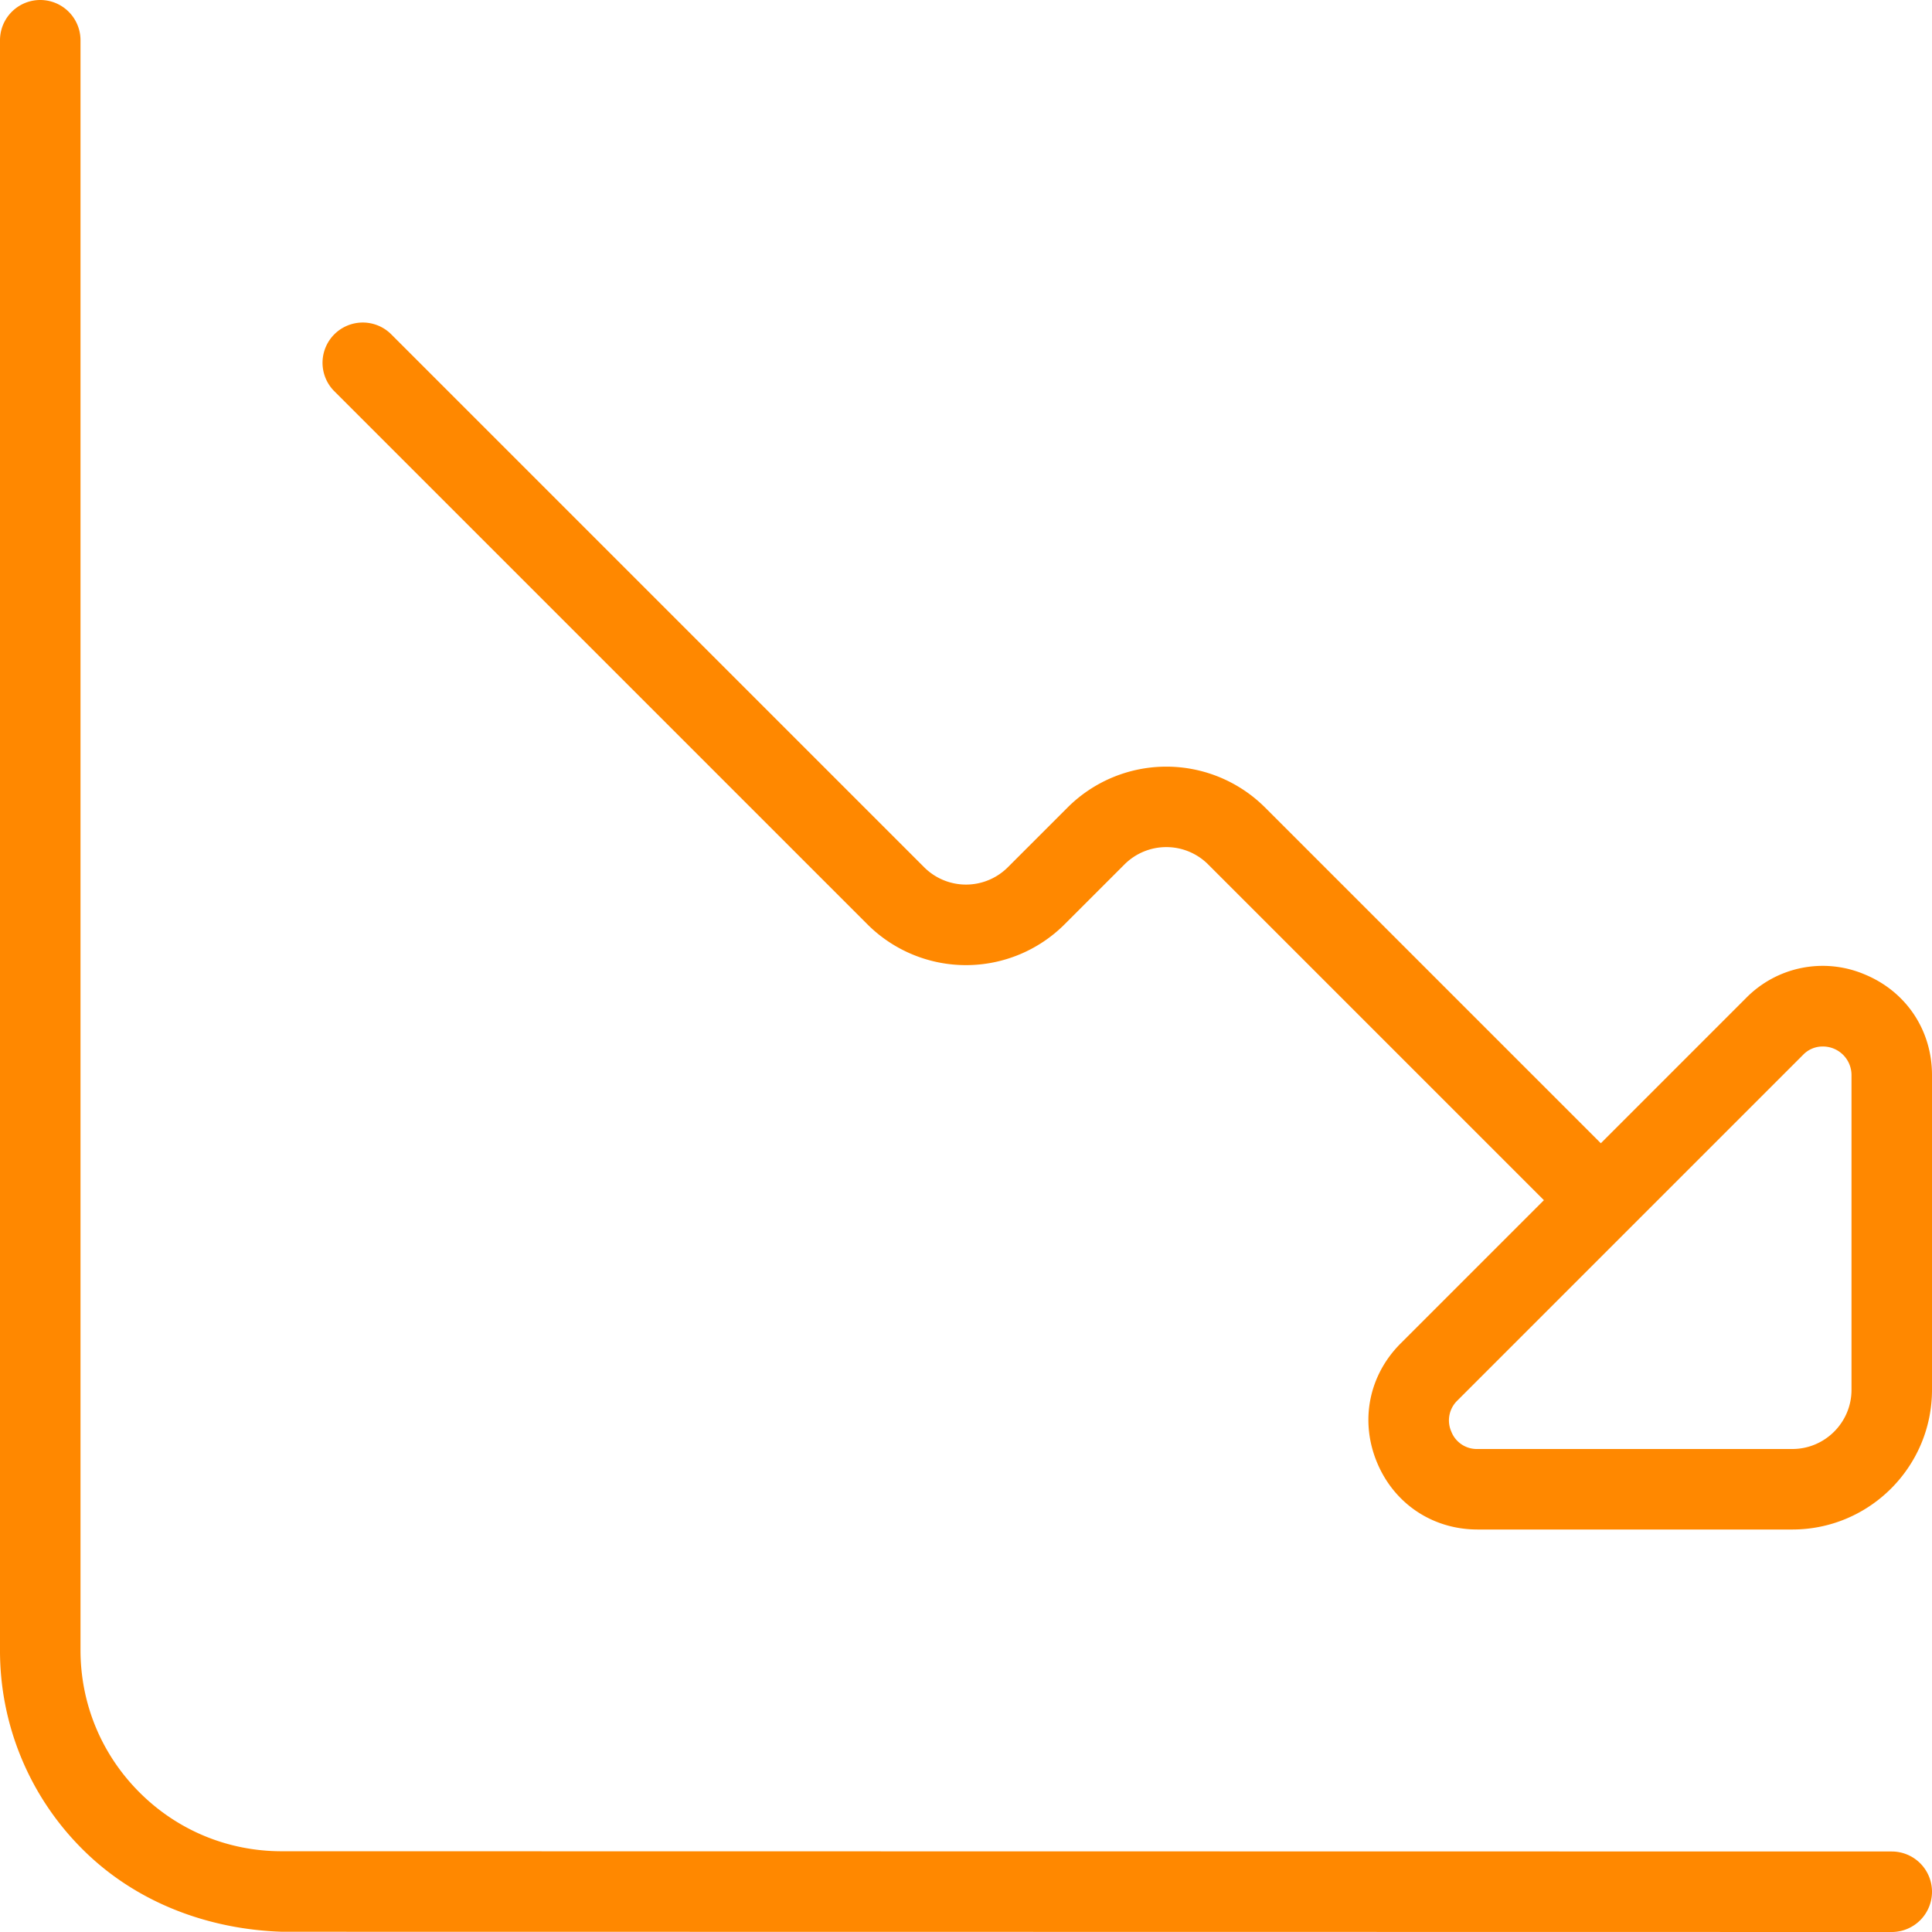 <svg xmlns="http://www.w3.org/2000/svg" xmlns:xlink="http://www.w3.org/1999/xlink" width="512" height="512" x="0" y="0" viewBox="0 0 24 24" style="enable-background:new 0 0 512 512" xml:space="preserve" class=""><g><path d="M24 23.5a.5.5 0 0 1-.5.5l-19.997-.003c-.919-.03-1.815-.363-2.477-1.024A3.478 3.478 0 0 1 0 20.497V.5a.5.5 0 0 1 1 0v19.997c0 .668.26 1.296.733 1.769.472.472 1.1.731 1.767.731h.002L23.5 23a.5.5 0 0 1 .5.5Zm0-10.145v3.91c0 .957-.778 1.735-1.735 1.735h-3.91c-.558 0-1.037-.32-1.25-.835s-.101-1.08.293-1.475l1.781-1.781-4.172-4.172a.735.735 0 0 0-1.037 0l-.745.745a1.733 1.733 0 0 1-2.45 0L4.147 4.854a.5.5 0 0 1 .707-.707l6.628 6.628a.735.735 0 0 0 1.036 0l.745-.745a1.736 1.736 0 0 1 2.451 0l4.172 4.172 1.804-1.804a1.334 1.334 0 0 1 1.475-.293c.515.213.835.693.835 1.25Zm-1 0a.355.355 0 0 0-.36-.355.335.335 0 0 0-.243.105l-4.292 4.292a.343.343 0 0 0-.077.385.34.34 0 0 0 .327.218h3.91c.405 0 .735-.33.735-.735v-3.91Z" fill="#ff8800" opacity="1" data-original="#000000"></path></g></svg>